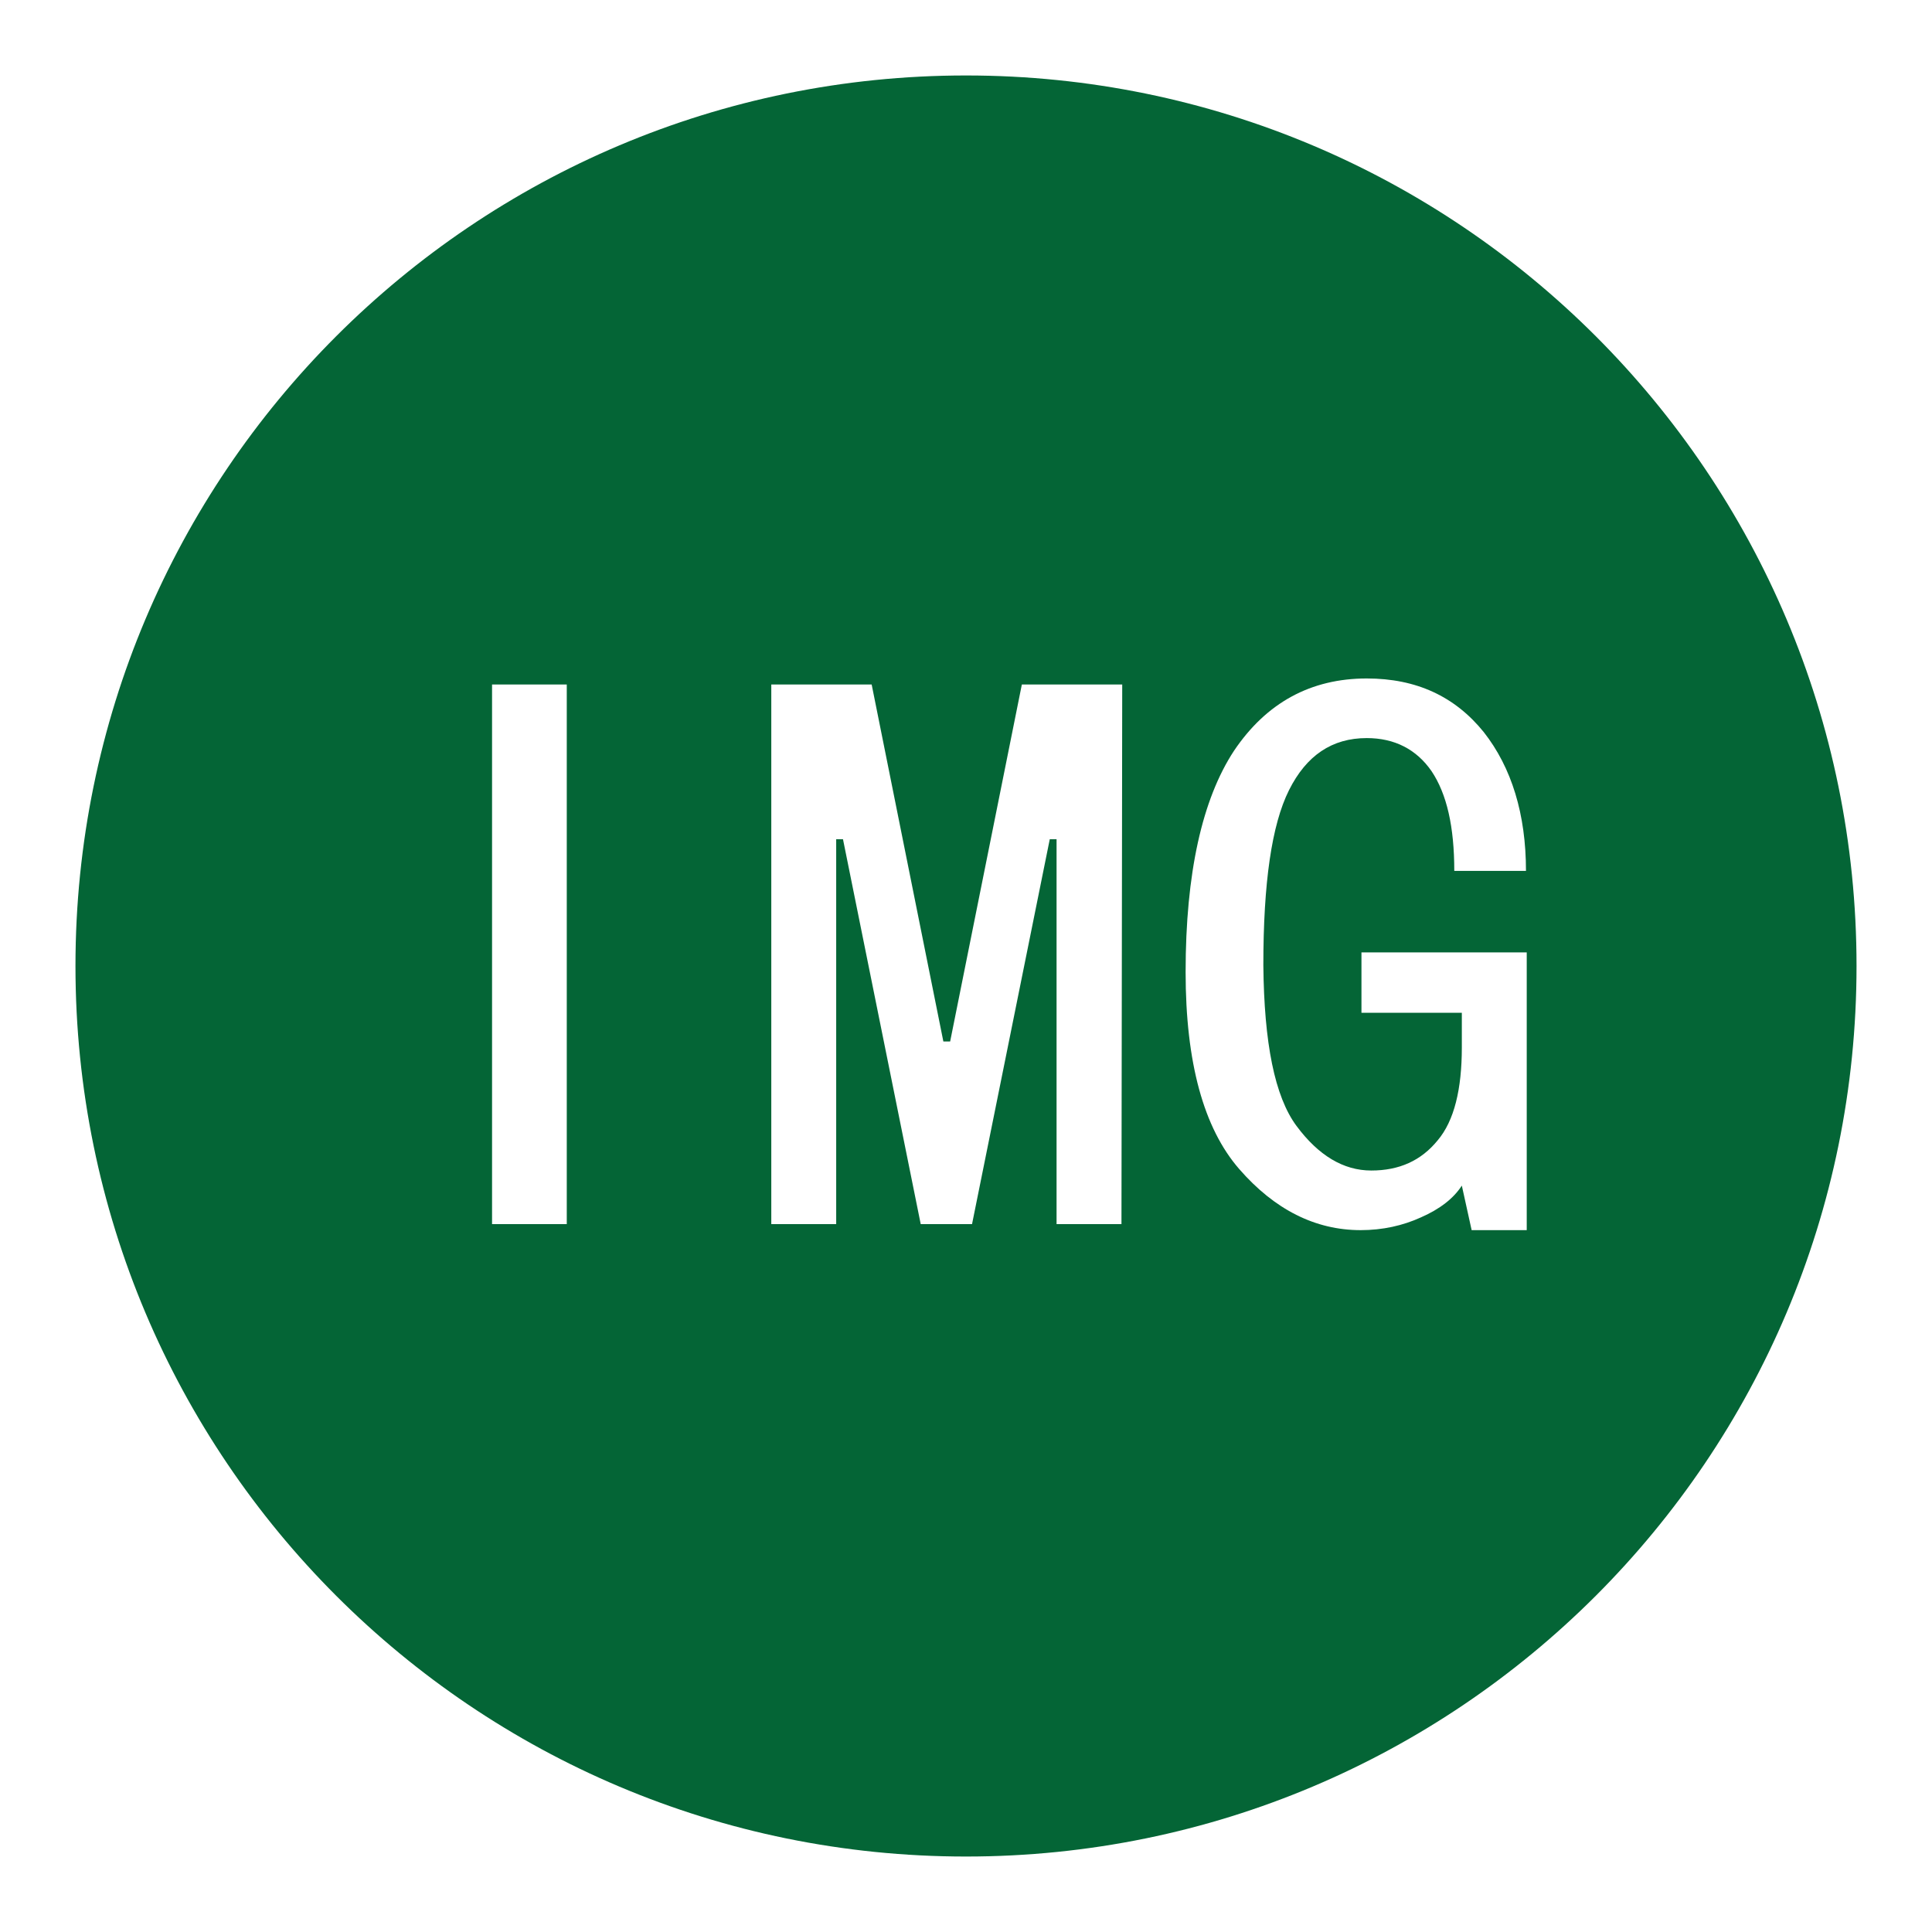 <?xml version="1.0" encoding="utf-8"?>
<!-- Svg Vector Icons : http://www.onlinewebfonts.com/icon -->
<!DOCTYPE svg PUBLIC "-//W3C//DTD SVG 1.1//EN" "http://www.w3.org/Graphics/SVG/1.1/DTD/svg11.dtd">
<svg version="1.1" xmlns="http://www.w3.org/2000/svg" xmlns:xlink="http://www.w3.org/1999/xlink" x="0px" y="0px" viewBox="0 0 256 256" enable-background="new 0 0 256 256" xml:space="preserve">
<g> <path fill="#046536" d="M128,10C62.8,10,10,62.8,10,128c0,65.2,52.8,118,118,118c65.2,0,118-52.8,118-118C246,62.8,193.2,10,128,10 z M75.1,162.2h-9.9V90.7h9.9V162.2L75.1,162.2z M148.6,162.2H140v-51h-0.9l-10.3,51H122l-10.3-51h-0.9v51h-8.6V90.7h13.3l9.5,47.3 h0.9l9.5-47.3h13.3L148.6,162.2L148.6,162.2z M171.8,149.2c2.9,3.9,6.2,5.9,9.9,5.9c3.7,0,6.6-1.3,8.8-4c2.2-2.6,3.2-6.8,3.2-12.3 v-4.6h-13.3v-8h21.9V163H195l-1.3-5.9c-1.1,1.7-2.9,3.1-5.4,4.2c-2.4,1.1-5.1,1.7-8,1.7c-6,0-11.4-2.7-16.1-8.1 c-4.7-5.4-7.1-14.1-7.1-26.1c0-13.1,2.2-22.9,6.4-29.3c4.3-6.4,10.2-9.6,17.6-9.6c6.6,0,11.7,2.4,15.5,7.1 c3.7,4.7,5.6,10.9,5.6,18.4h-9.5c0-5.9-1-10.2-3-13.2c-2-2.9-4.9-4.4-8.6-4.4c-4.6,0-8,2.3-10.3,6.9c-2.3,4.6-3.4,12.3-3.4,23.2 C167.5,138.2,168.9,145.3,171.8,149.2L171.8,149.2z"/></g>
</svg>
